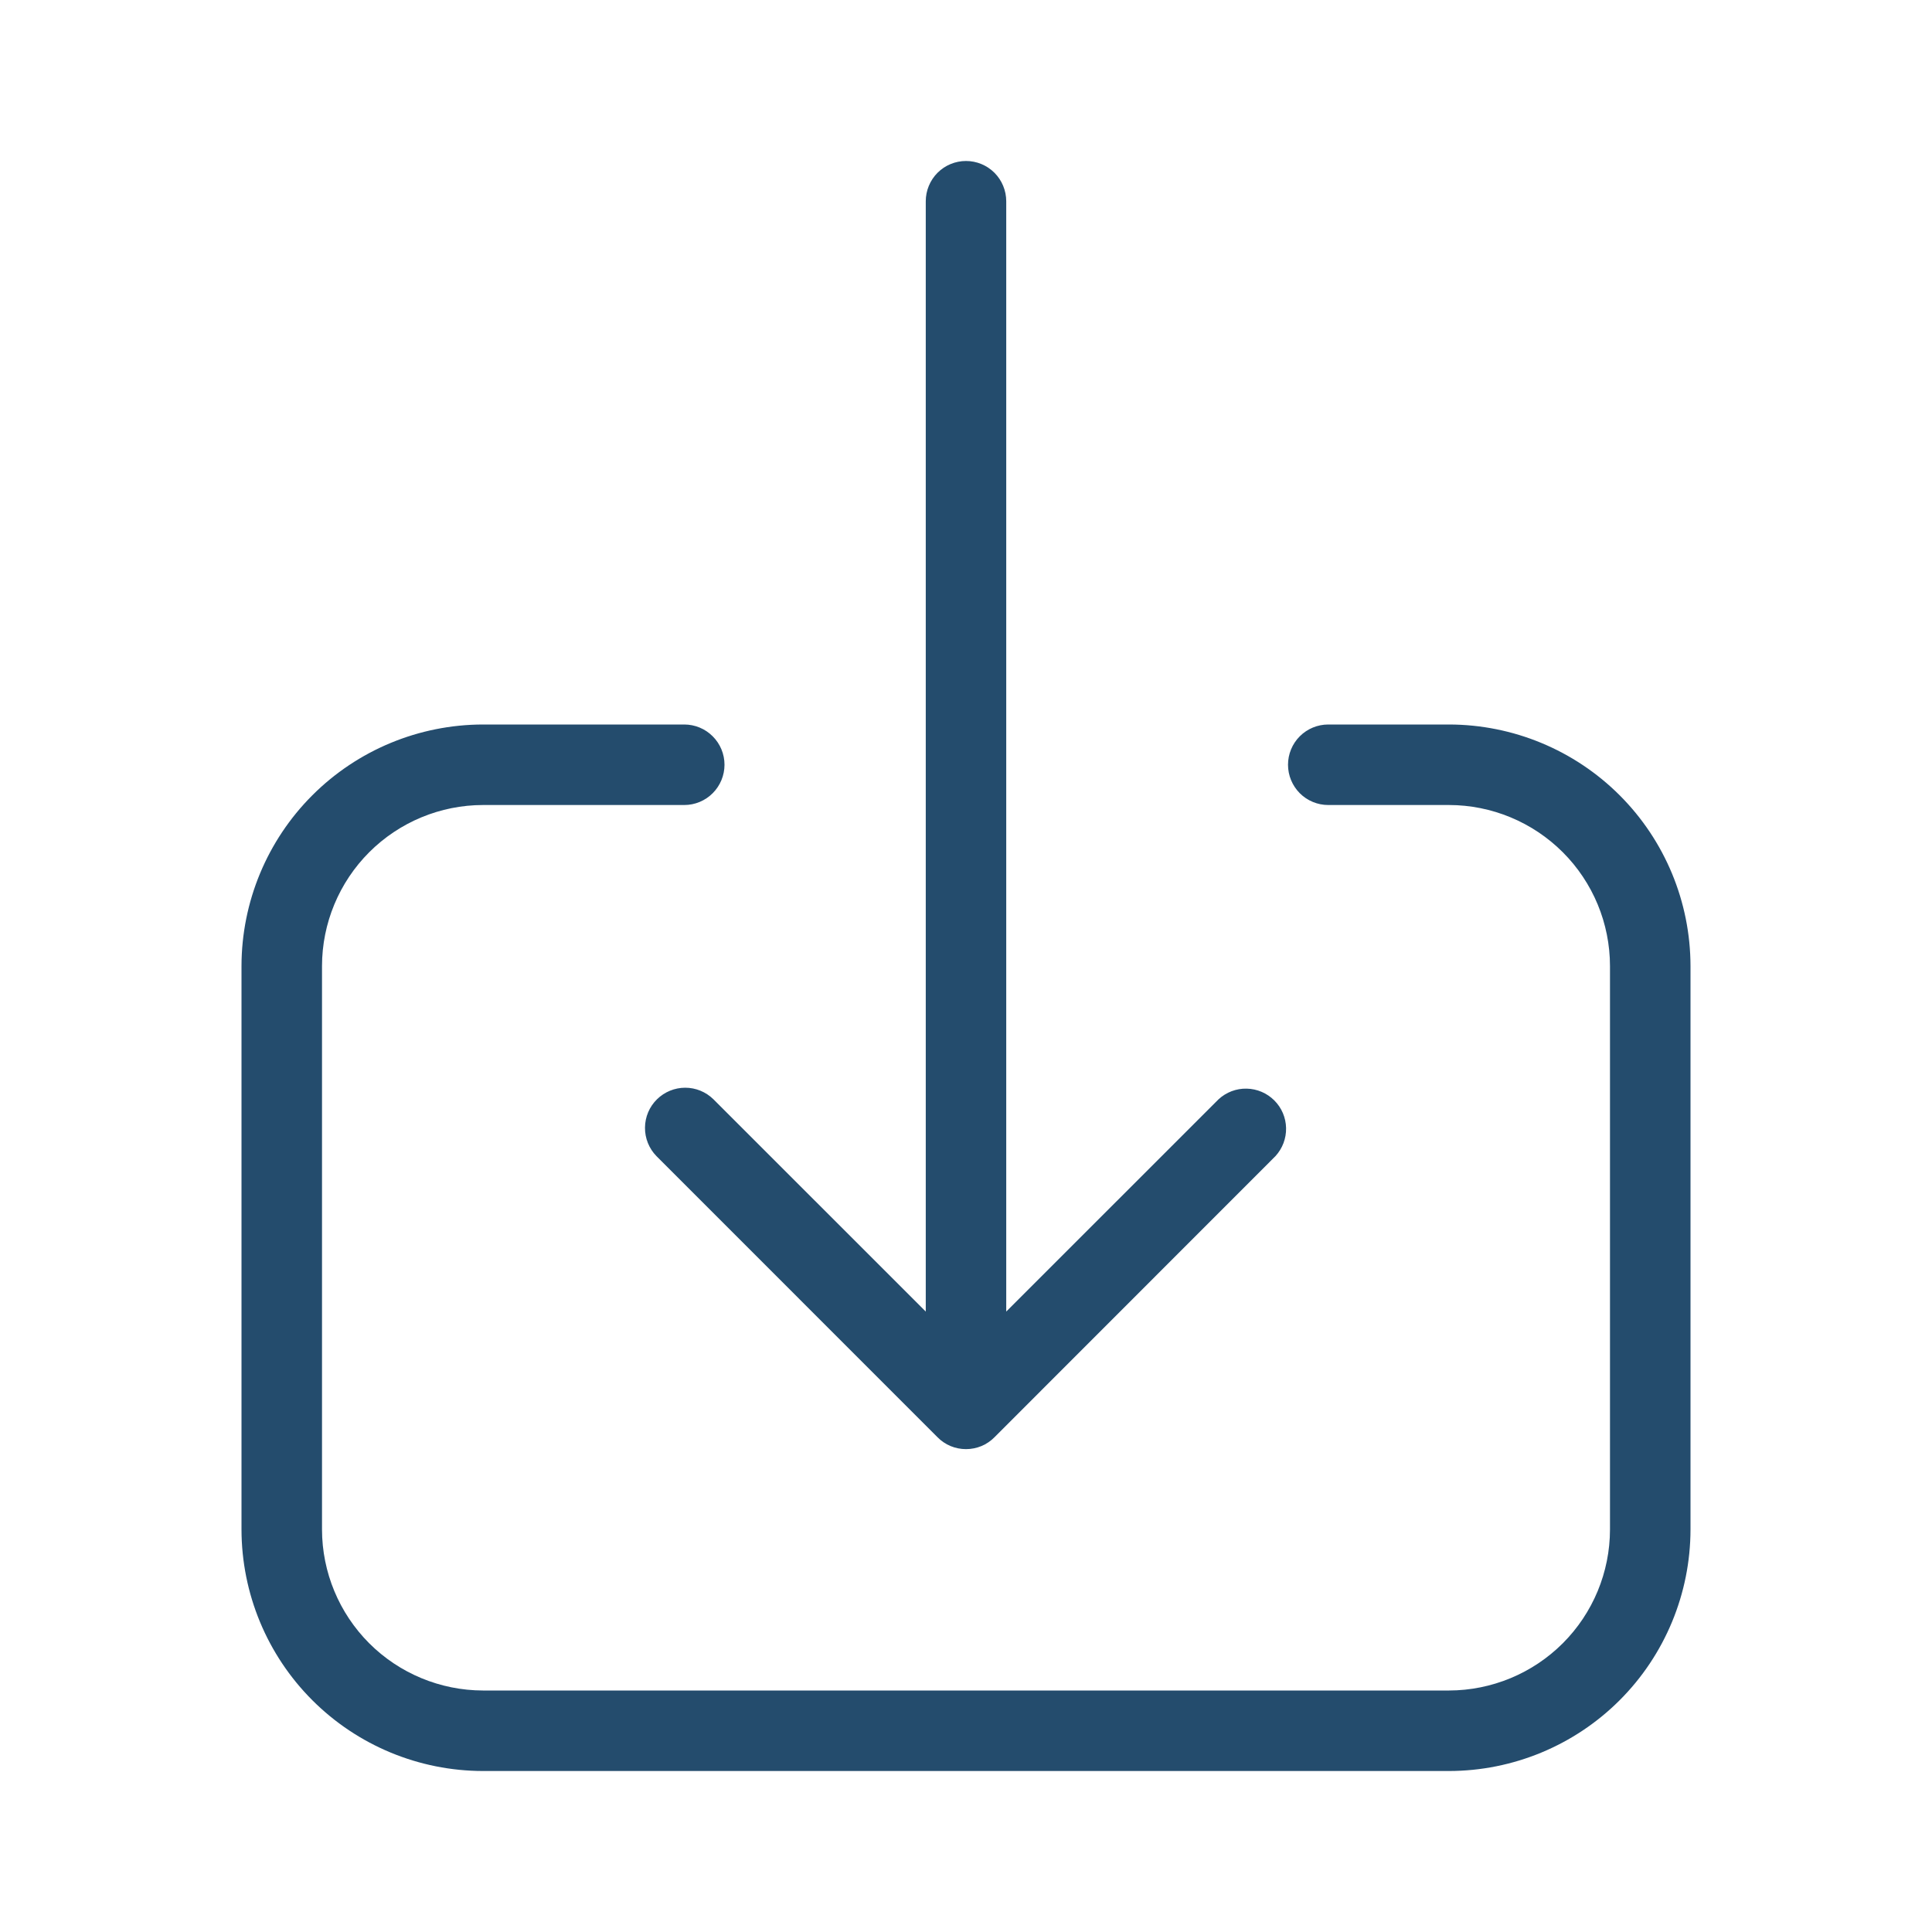 <svg width="46" height="46" viewBox="0 0 46 46" fill="none" xmlns="http://www.w3.org/2000/svg">
<path d="M15.644 26.172C15.462 26.35 15.359 26.593 15.357 26.847C15.354 27.101 15.453 27.346 15.63 27.527L22.322 34.22C22.41 34.31 22.516 34.381 22.632 34.43C22.749 34.478 22.874 34.503 23 34.503C23.126 34.503 23.251 34.478 23.368 34.43C23.484 34.381 23.59 34.31 23.678 34.22L30.368 27.527C30.535 27.345 30.626 27.106 30.621 26.858C30.616 26.611 30.516 26.375 30.341 26.201C30.166 26.026 29.931 25.925 29.683 25.92C29.436 25.914 29.197 26.005 29.015 26.172L23.958 31.228V4.792C23.958 4.538 23.857 4.294 23.678 4.114C23.498 3.934 23.254 3.833 23 3.833C22.746 3.833 22.502 3.934 22.322 4.114C22.143 4.294 22.042 4.538 22.042 4.792V31.228L16.985 26.172C16.806 25.997 16.566 25.898 16.315 25.898C16.064 25.898 15.823 25.997 15.644 26.172ZM34.5 17.25H31.625C31.371 17.25 31.127 17.351 30.947 17.531C30.768 17.71 30.667 17.954 30.667 18.208C30.667 18.462 30.768 18.706 30.947 18.886C31.127 19.066 31.371 19.167 31.625 19.167H34.5C35.516 19.168 36.49 19.573 37.209 20.291C37.928 21.01 38.332 21.984 38.333 23V36.417C38.332 37.433 37.928 38.407 37.209 39.126C36.49 39.844 35.516 40.248 34.5 40.25H11.5C10.484 40.248 9.51 39.844 8.791 39.126C8.073 38.407 7.668 37.433 7.667 36.417V23C7.668 21.984 8.073 21.01 8.791 20.291C9.51 19.573 10.484 19.168 11.5 19.167H16.292C16.546 19.167 16.79 19.066 16.969 18.886C17.149 18.706 17.25 18.462 17.25 18.208C17.25 17.954 17.149 17.71 16.969 17.531C16.79 17.351 16.546 17.25 16.292 17.25H11.5C9.975 17.252 8.514 17.858 7.436 18.936C6.358 20.014 5.752 21.476 5.75 23V36.417C5.752 37.941 6.358 39.403 7.436 40.481C8.514 41.559 9.975 42.165 11.5 42.167H34.5C36.025 42.165 37.486 41.559 38.564 40.481C39.642 39.403 40.248 37.941 40.25 36.417V23C40.248 21.476 39.642 20.014 38.564 18.936C37.486 17.858 36.025 17.252 34.5 17.25Z" fill="#244C6D"/>
</svg>
